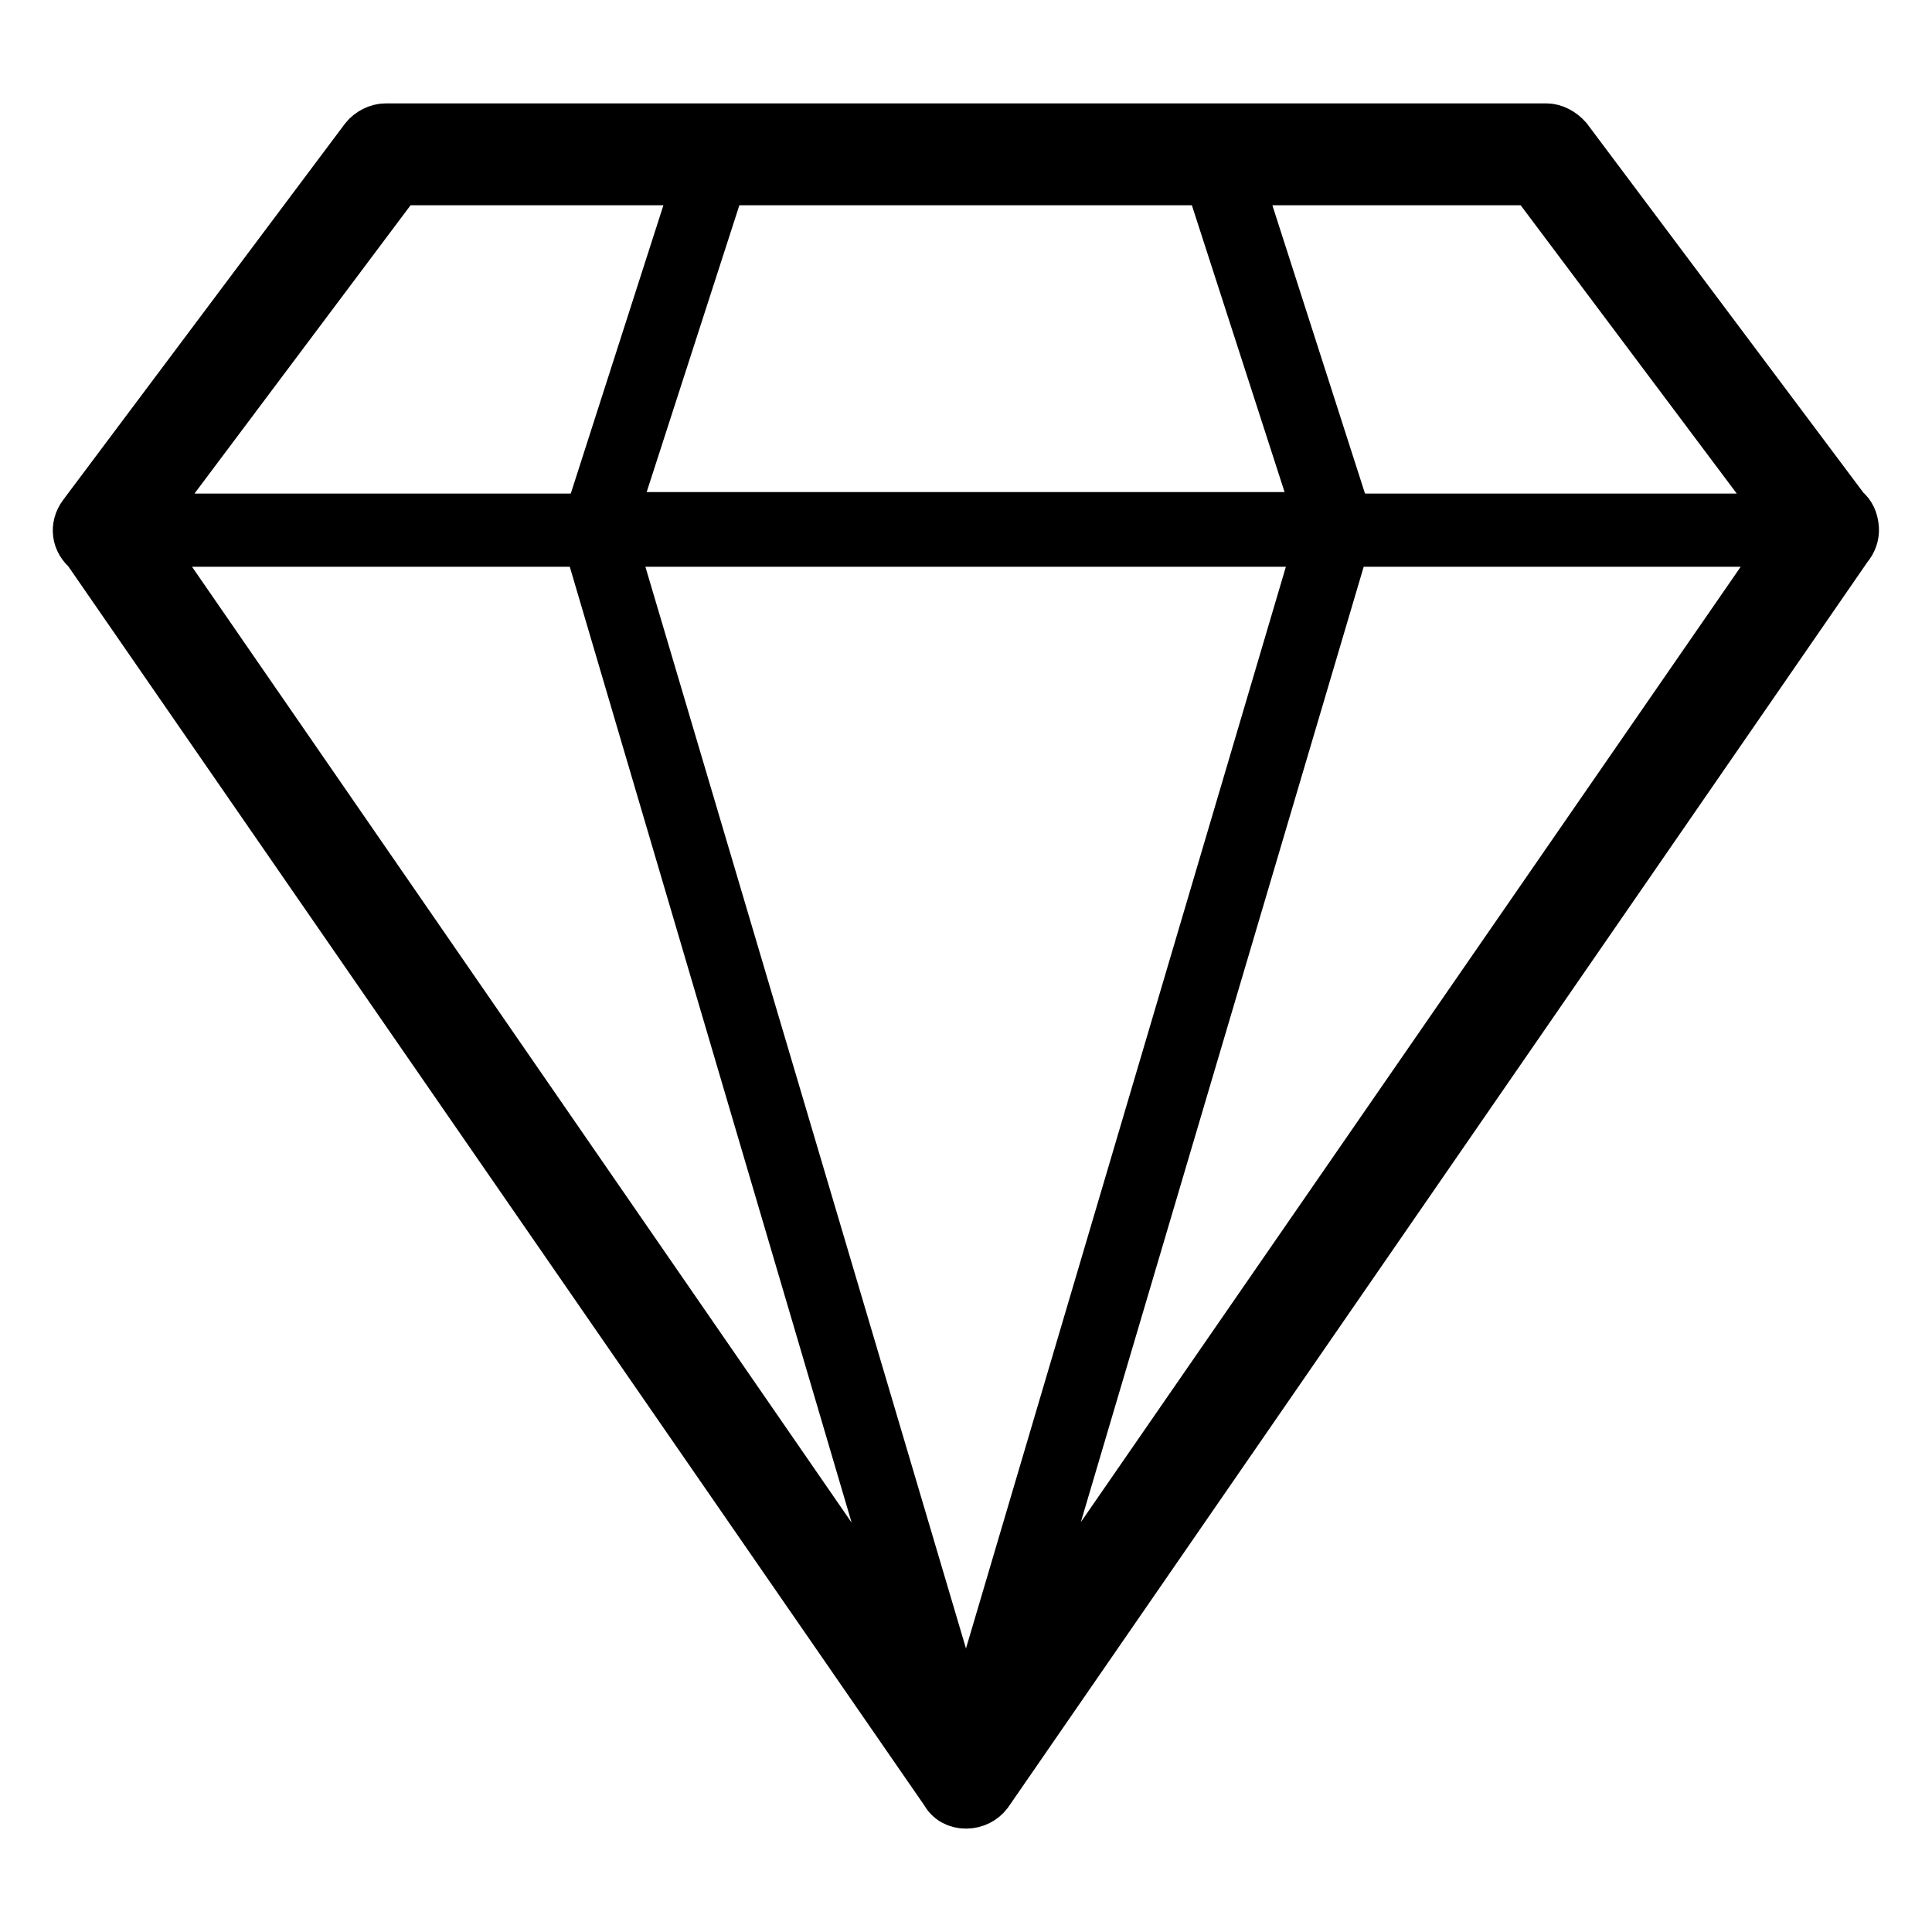 <?xml version="1.0" encoding="utf-8"?>
<!-- Svg Vector Icons : http://www.onlinewebfonts.com/icon -->
<!DOCTYPE svg PUBLIC "-//W3C//DTD SVG 1.1//EN" "http://www.w3.org/Graphics/SVG/1.1/DTD/svg11.dtd">
<svg version="1.1" xmlns="http://www.w3.org/2000/svg" xmlns:xlink="http://www.w3.org/1999/xlink" x="0px" y="0px" viewBox="0 0 256 256" enable-background="new 0 0 256 256" xml:space="preserve">
<g> <path stroke-width="6" fill-opacity="0" stroke="#000000"  d="M128,239.3c-1.3,0-2.4-0.6-3-1.7L10.8,72.3c-1.1-1.7-0.7-4.1,0.9-5.2c1.7-1.1,4.1-0.7,5.2,0.9L128,229 L239.2,68c1.1-1.7,3.5-2,5.2-0.9c1.7,1.1,2,3.5,0.9,5.2L131.1,237.8C130.4,238.7,129.3,239.3,128,239.3L128,239.3z M242.2,74 c-1.1,0-2.2-0.6-3-1.5L203,24.2H52.9L16.7,72.5c-1.3,1.7-3.5,2-5.2,0.7c-1.7-1.3-2-3.5-0.7-5.2l37.3-49.8c0.7-0.9,1.9-1.5,3-1.5 h153.8c1.1,0,2.2,0.6,3,1.5L245.2,68c1.3,1.7,0.9,3.9-0.7,5.2C243.7,73.6,242.9,74,242.2,74z M128,237.4c-0.6,0-1.1-0.4-1.5-0.7 L12.3,71.2c-0.4-0.6-0.4-1.3-0.2-1.9c0.4-0.6,0.9-0.9,1.7-0.9h228.5c0.7,0,1.3,0.4,1.7,0.9c0.4,0.6,0.2,1.3-0.2,1.9L129.5,236.7 C129.1,237.2,128.5,237.4,128,237.4z M17.3,72.1L128,232.4L238.7,72.1H17.3z M242.2,72.1H13.8c-0.7,0-1.3-0.4-1.7-1.1 c-0.4-0.6-0.2-1.3,0.2-1.9l37.3-49.8c0.4-0.6,0.9-0.7,1.5-0.7h153.8c0.6,0,1.1,0.2,1.5,0.7l37.3,49.8c0.4,0.6,0.6,1.3,0.2,1.9 C243.5,71.5,242.9,72.1,242.2,72.1z M17.5,68.4h221l-34.5-46.1H52L17.5,68.4z M128,237.4c-0.7,0-1.5-0.6-1.9-1.3L77.3,70.6 c-0.2-0.6,0-1.1,0.4-1.7c0.4-0.6,0.9-0.7,1.5-0.7H177c0.6,0,1.1,0.2,1.5,0.7c0.4,0.6,0.4,1.1,0.4,1.7l-49,165.5 C129.5,236.8,128.7,237.4,128,237.4z M81.5,72.1L128,229l46.4-156.9H81.5z M176.8,72.1H79.1c-0.6,0-1.1-0.4-1.5-0.7 c-0.4-0.6-0.4-1.1-0.2-1.7l16-49.8c0.2-0.7,0.9-1.3,1.9-1.3h65.9c0.7,0,1.5,0.6,1.9,1.3l16,49.8c0.2,0.6,0,1.1-0.2,1.7 C178.1,71.7,177.6,72.1,176.8,72.1z M81.5,68.4h92.9l-14.9-46.1H96.4L81.5,68.4z"/></g>
</svg>